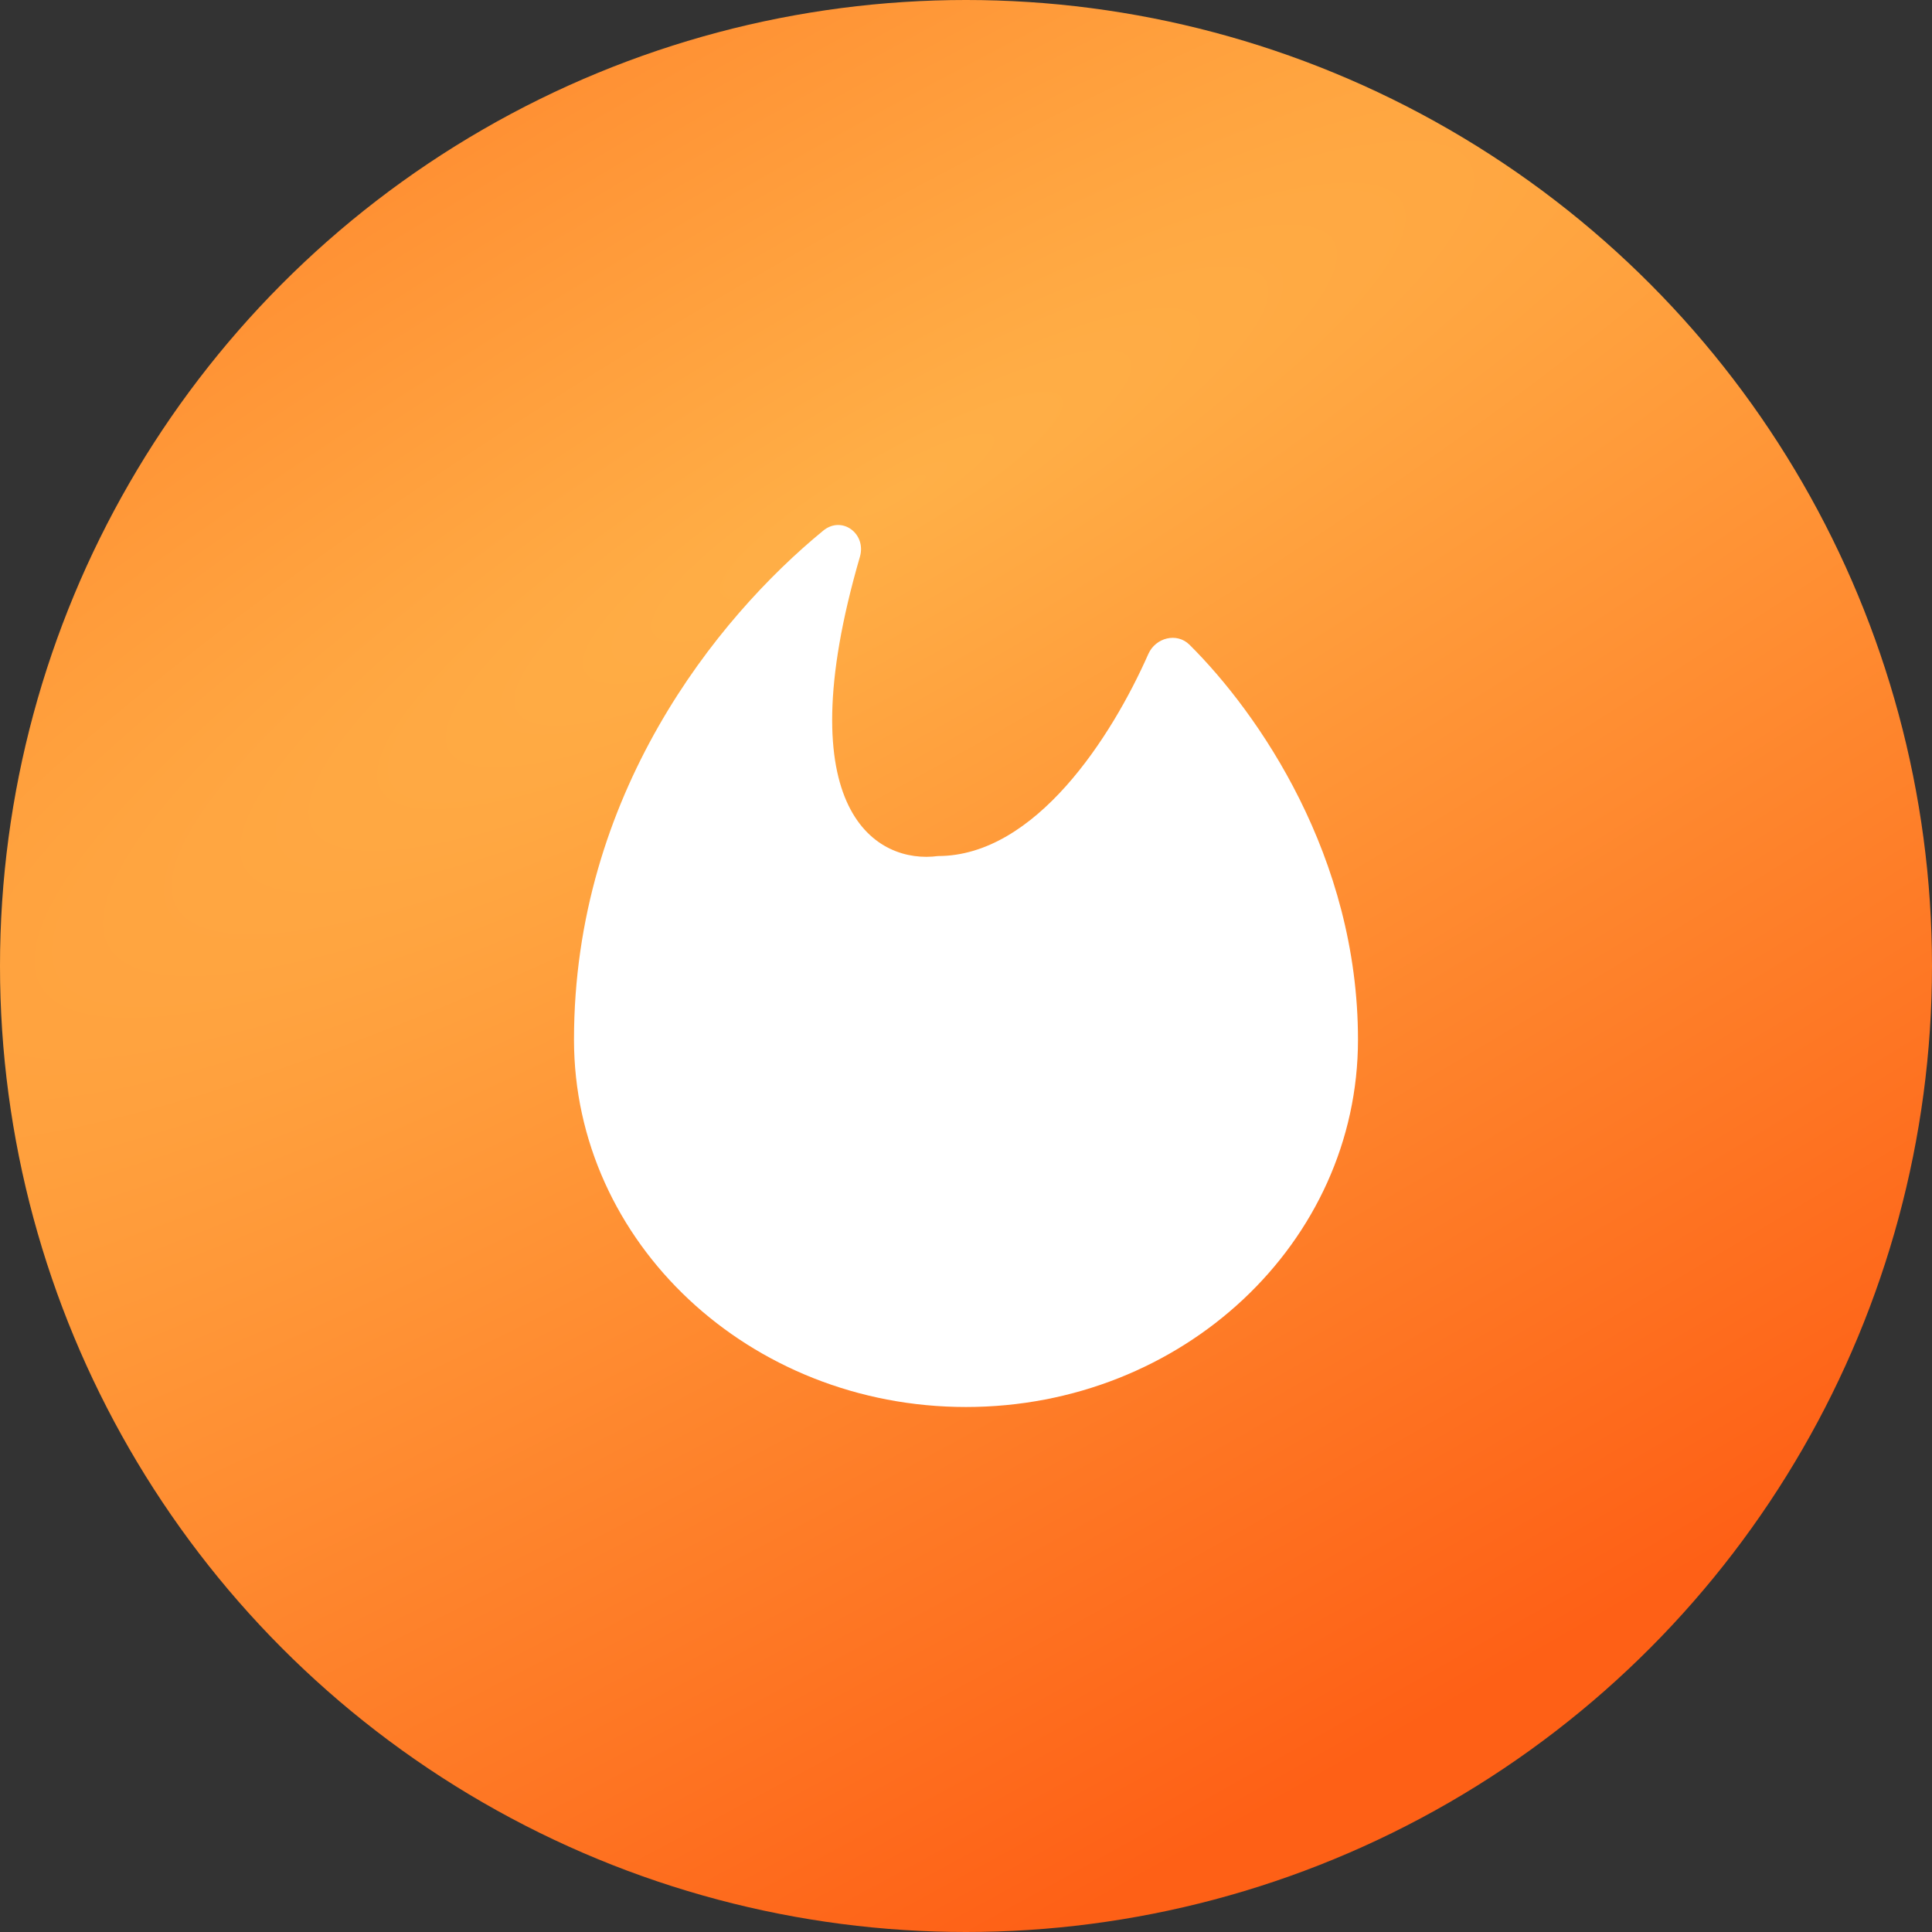 <?xml version="1.0" encoding="UTF-8"?> <svg xmlns="http://www.w3.org/2000/svg" width="92" height="92" viewBox="0 0 92 92" fill="none"><rect x="0" y="0" width="92" height="92" fill="#333333" stroke="none"/><circle cx="46" cy="46" r="46" fill="url(#paint0_radial_305_41)"></circle><path d="M46 67C56.309 67 64.666 59.169 64.666 49.509C64.666 40.779 59.919 33.956 56.644 30.703C56.037 30.1 55.026 30.367 54.682 31.143C52.94 35.087 49.308 40.764 44.666 40.764C41.794 41.149 37.406 38.693 40.948 26.514C41.267 25.417 40.096 24.536 39.201 25.269C34.11 29.444 27.333 37.86 27.333 49.509C27.333 59.169 35.69 67 46 67Z" fill="white"></path><defs><radialGradient id="paint0_radial_305_41" cx="0" cy="0" r="1" gradientUnits="userSpaceOnUse" gradientTransform="translate(42.108 24.061) rotate(60.255) scale(62.762 280.028)"><stop stop-color="#FFB047"></stop><stop offset="1" stop-color="#FE6016"></stop></radialGradient></defs></svg> 